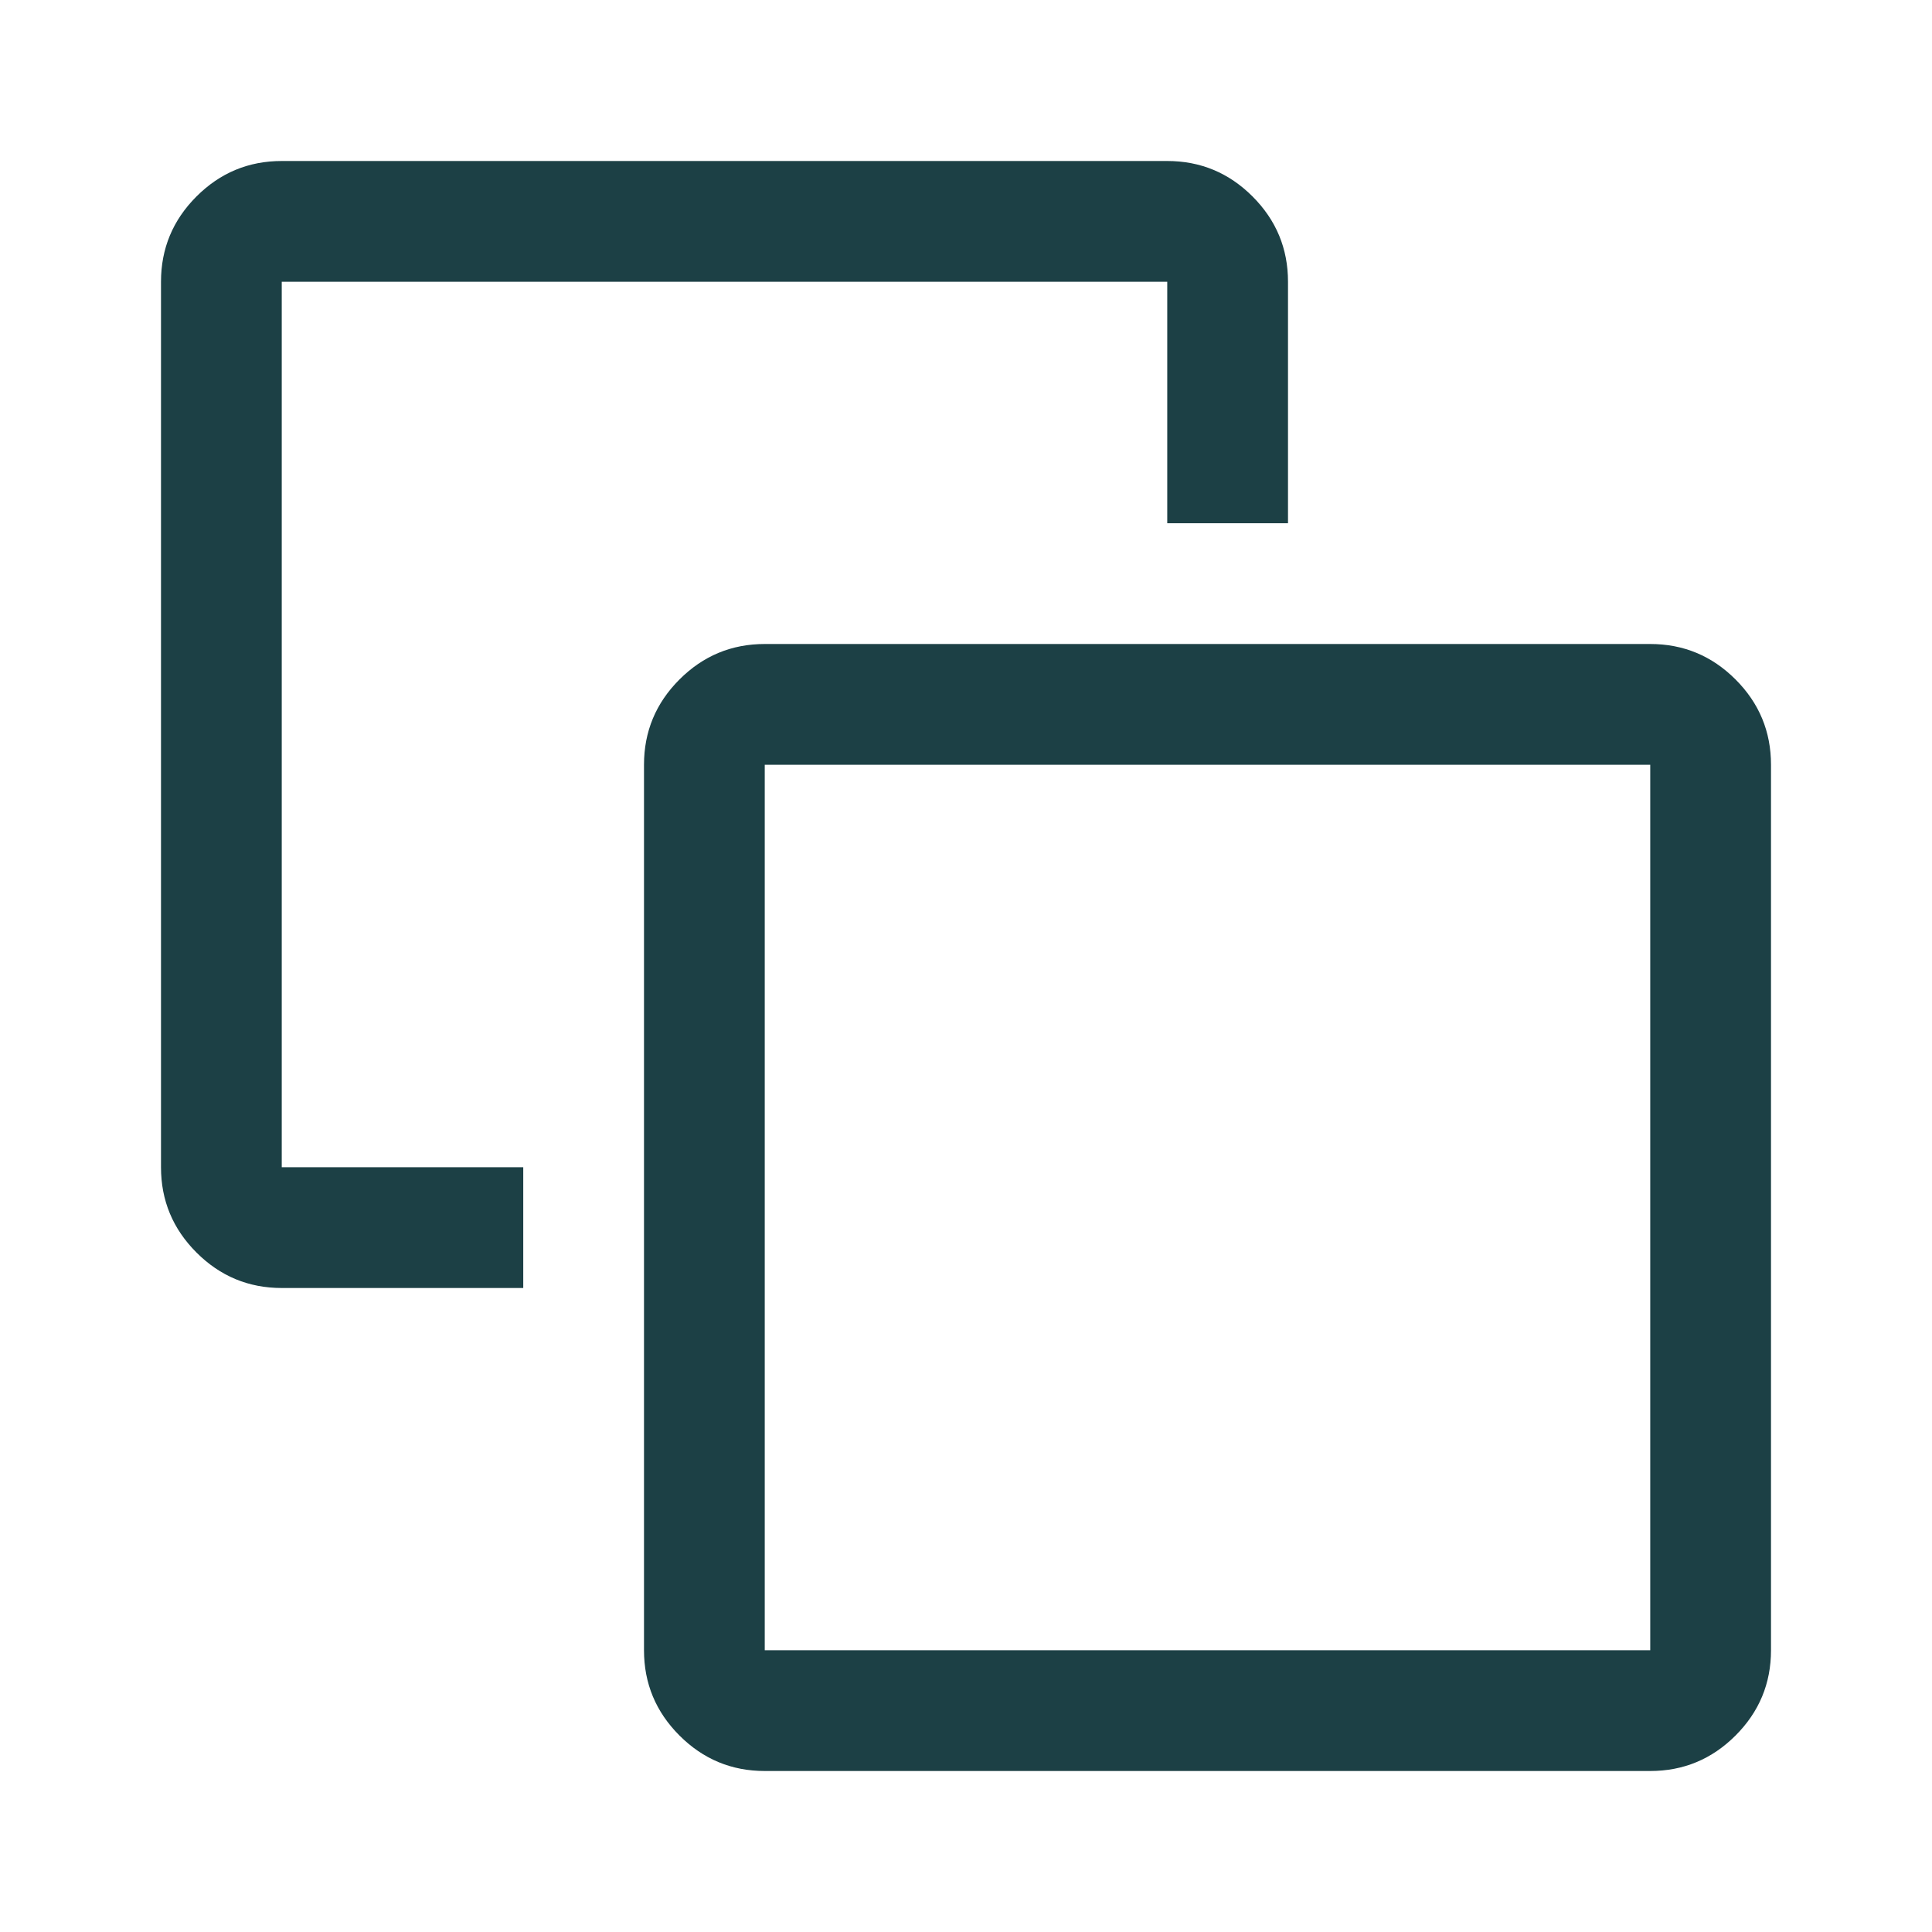 <svg xmlns="http://www.w3.org/2000/svg" height="48px" viewBox="0 -960 960 960" width="48px" fill="#1c4045"><path d="M260-380v60H140q-24.75 0-42.37-17.63Q80-355.25 80-380v-440q0-24.75 17.63-42.38Q115.25-880 140-880h440q24.75 0 42.38 17.62Q640-844.75 640-820v120h-60v-120H140v440h120ZM380-80q-24.75 0-42.37-17.63Q320-115.25 320-140v-440q0-24.75 17.63-42.38Q355.25-640 380-640h440q24.75 0 42.38 17.62Q880-604.75 880-580v440q0 24.75-17.62 42.37Q844.75-80 820-80H380Zm0-60h440v-440H380v440Zm220-220Z"/></svg>